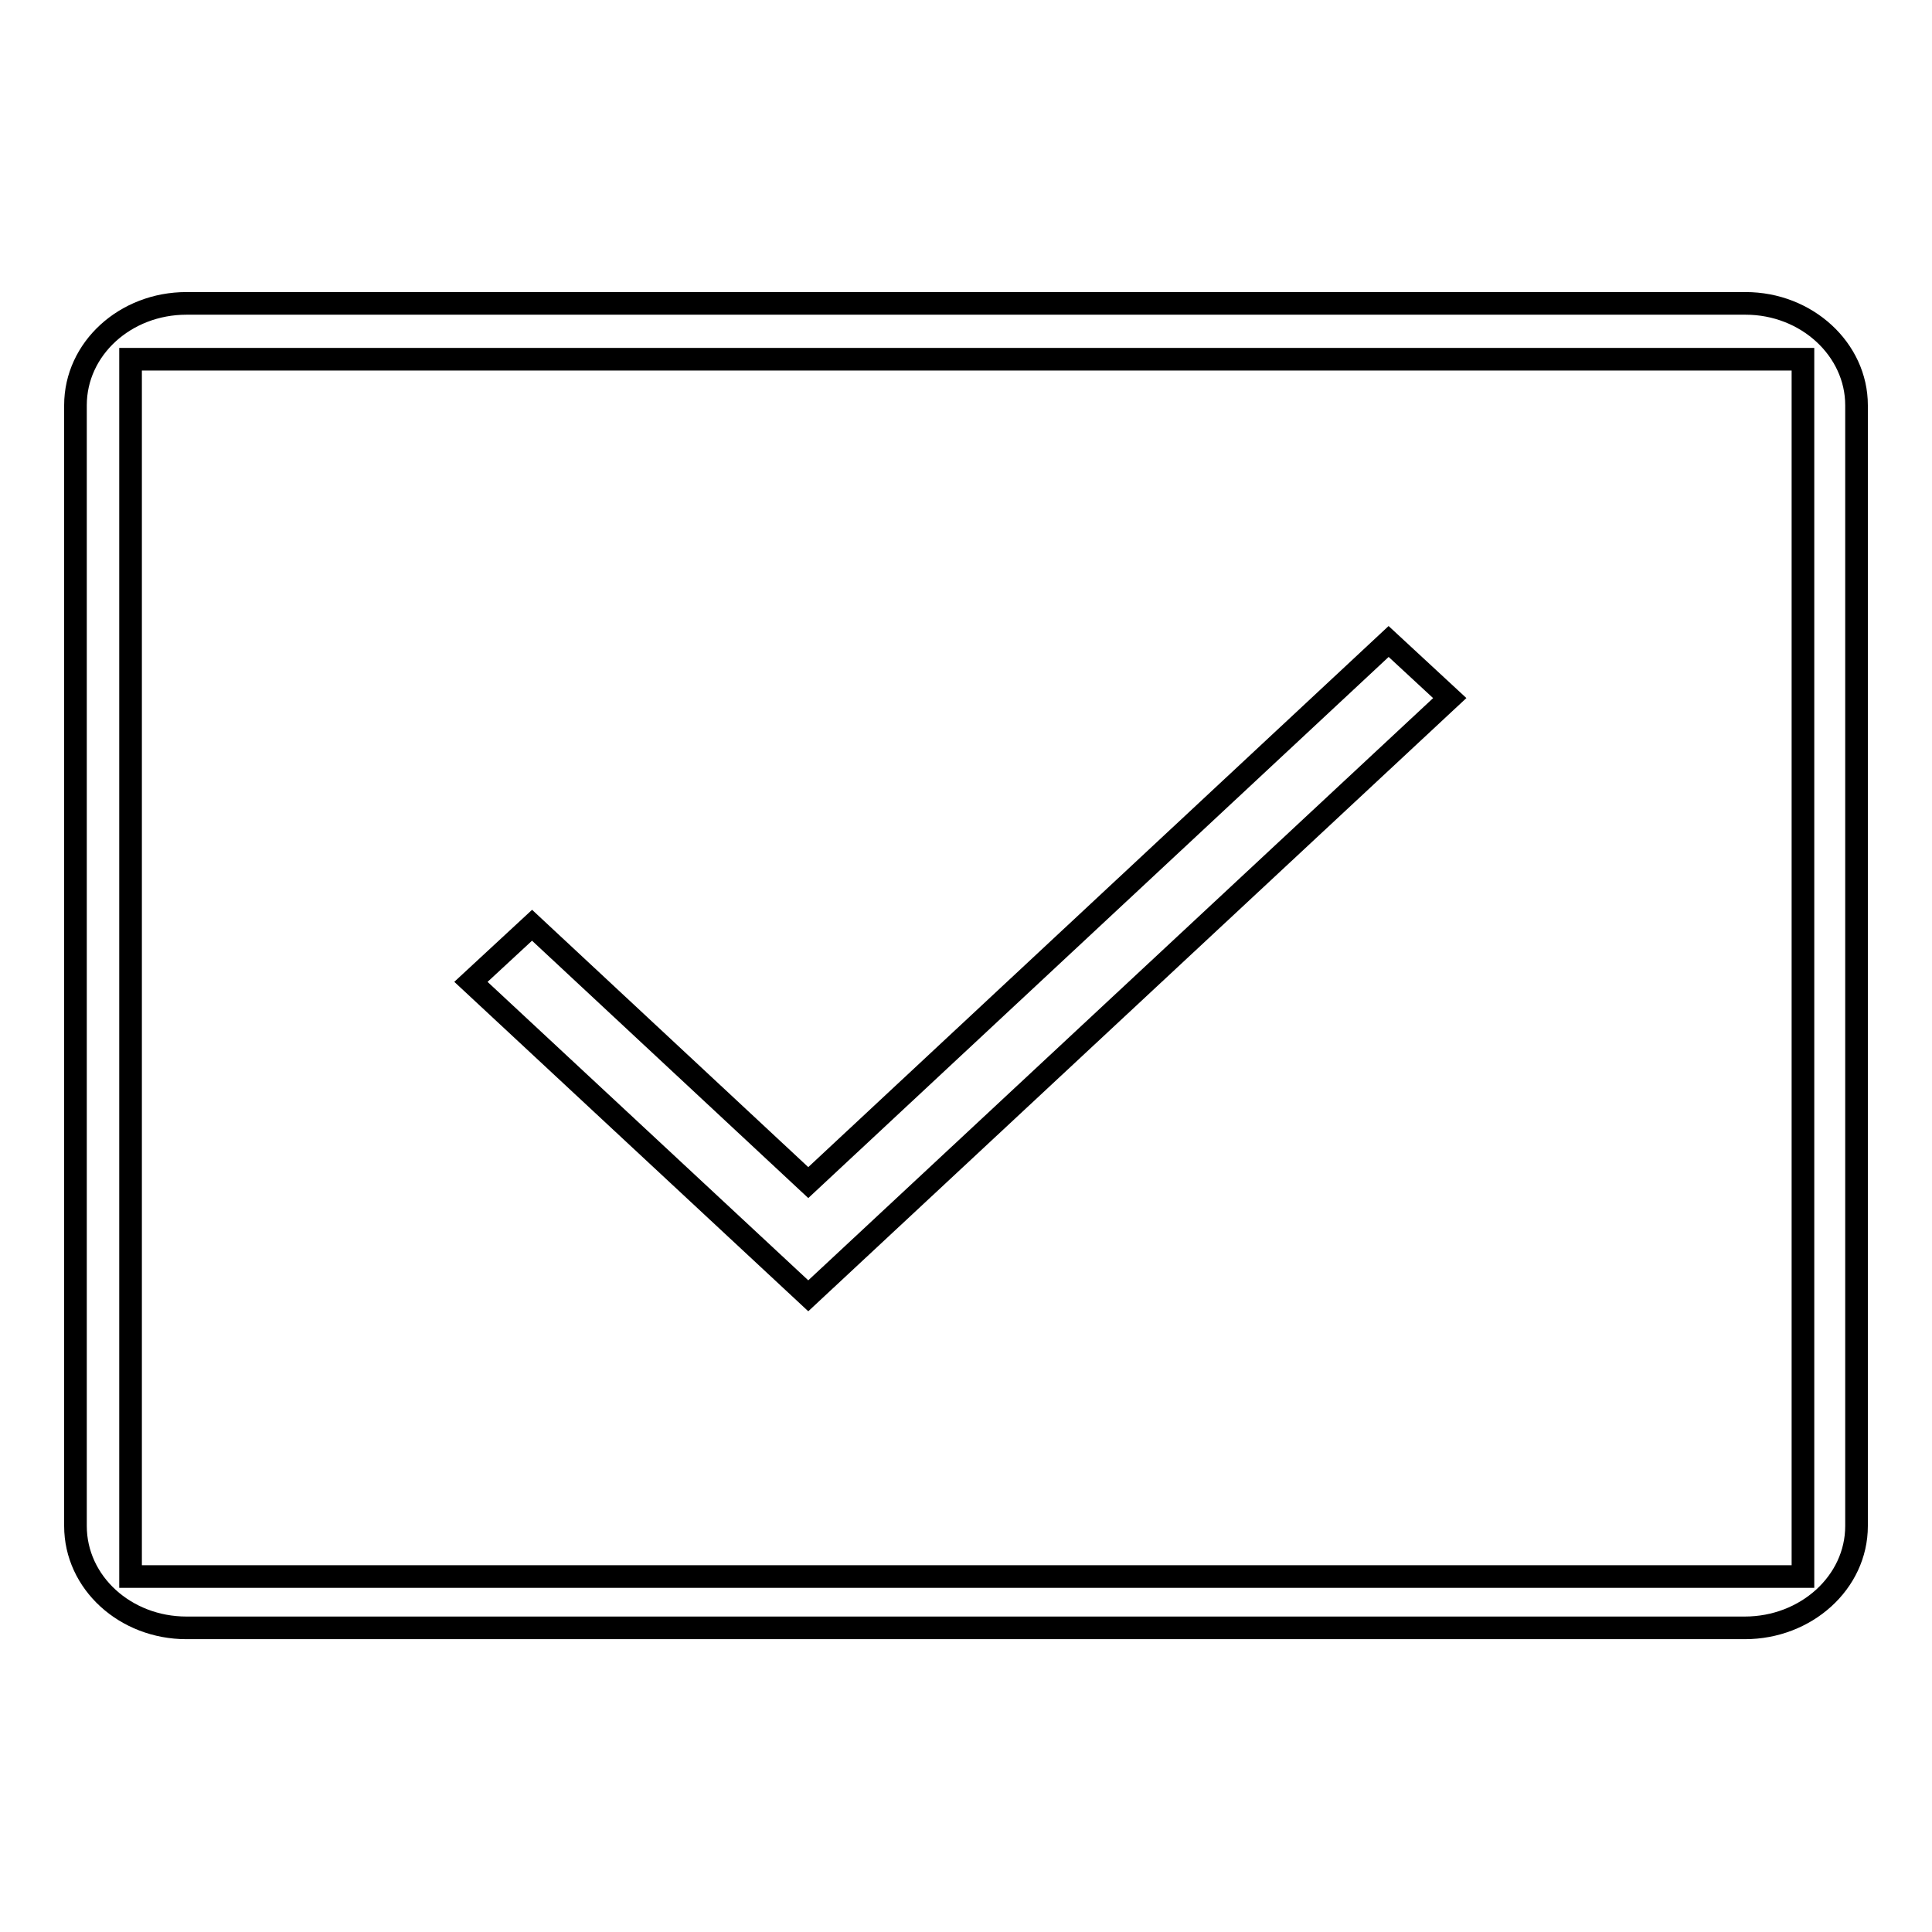 <?xml version="1.0" encoding="utf-8"?>
<!-- Svg Vector Icons : http://www.onlinewebfonts.com/icon -->
<!DOCTYPE svg PUBLIC "-//W3C//DTD SVG 1.1//EN" "http://www.w3.org/Graphics/SVG/1.1/DTD/svg11.dtd">
<svg version="1.1" xmlns="http://www.w3.org/2000/svg" xmlns:xlink="http://www.w3.org/1999/xlink" x="0px" y="0px" viewBox="0 0 256 256" enable-background="new 0 0 256 256" xml:space="preserve">
<g><g><path stroke-width="3" fill-opacity="0" stroke="#000000"  d="M231.3,40.2H24.7c-8.1,0-14.7,6-14.7,13.5v148.5c0,7.5,6.6,13.5,14.7,13.5h206.5c8.1,0,14.8-6,14.8-13.5V53.7C246,46.3,239.4,40.2,231.3,40.2L231.3,40.2z M238.9,208.9H17.3V47.6h221.6L238.9,208.9L238.9,208.9z M192.1,92.5l-8.1-7.5l-76.9,71.7l-36.6-34.1l-8.1,7.5l44.7,41.6L192.1,92.5z"/></g></g>
</svg>